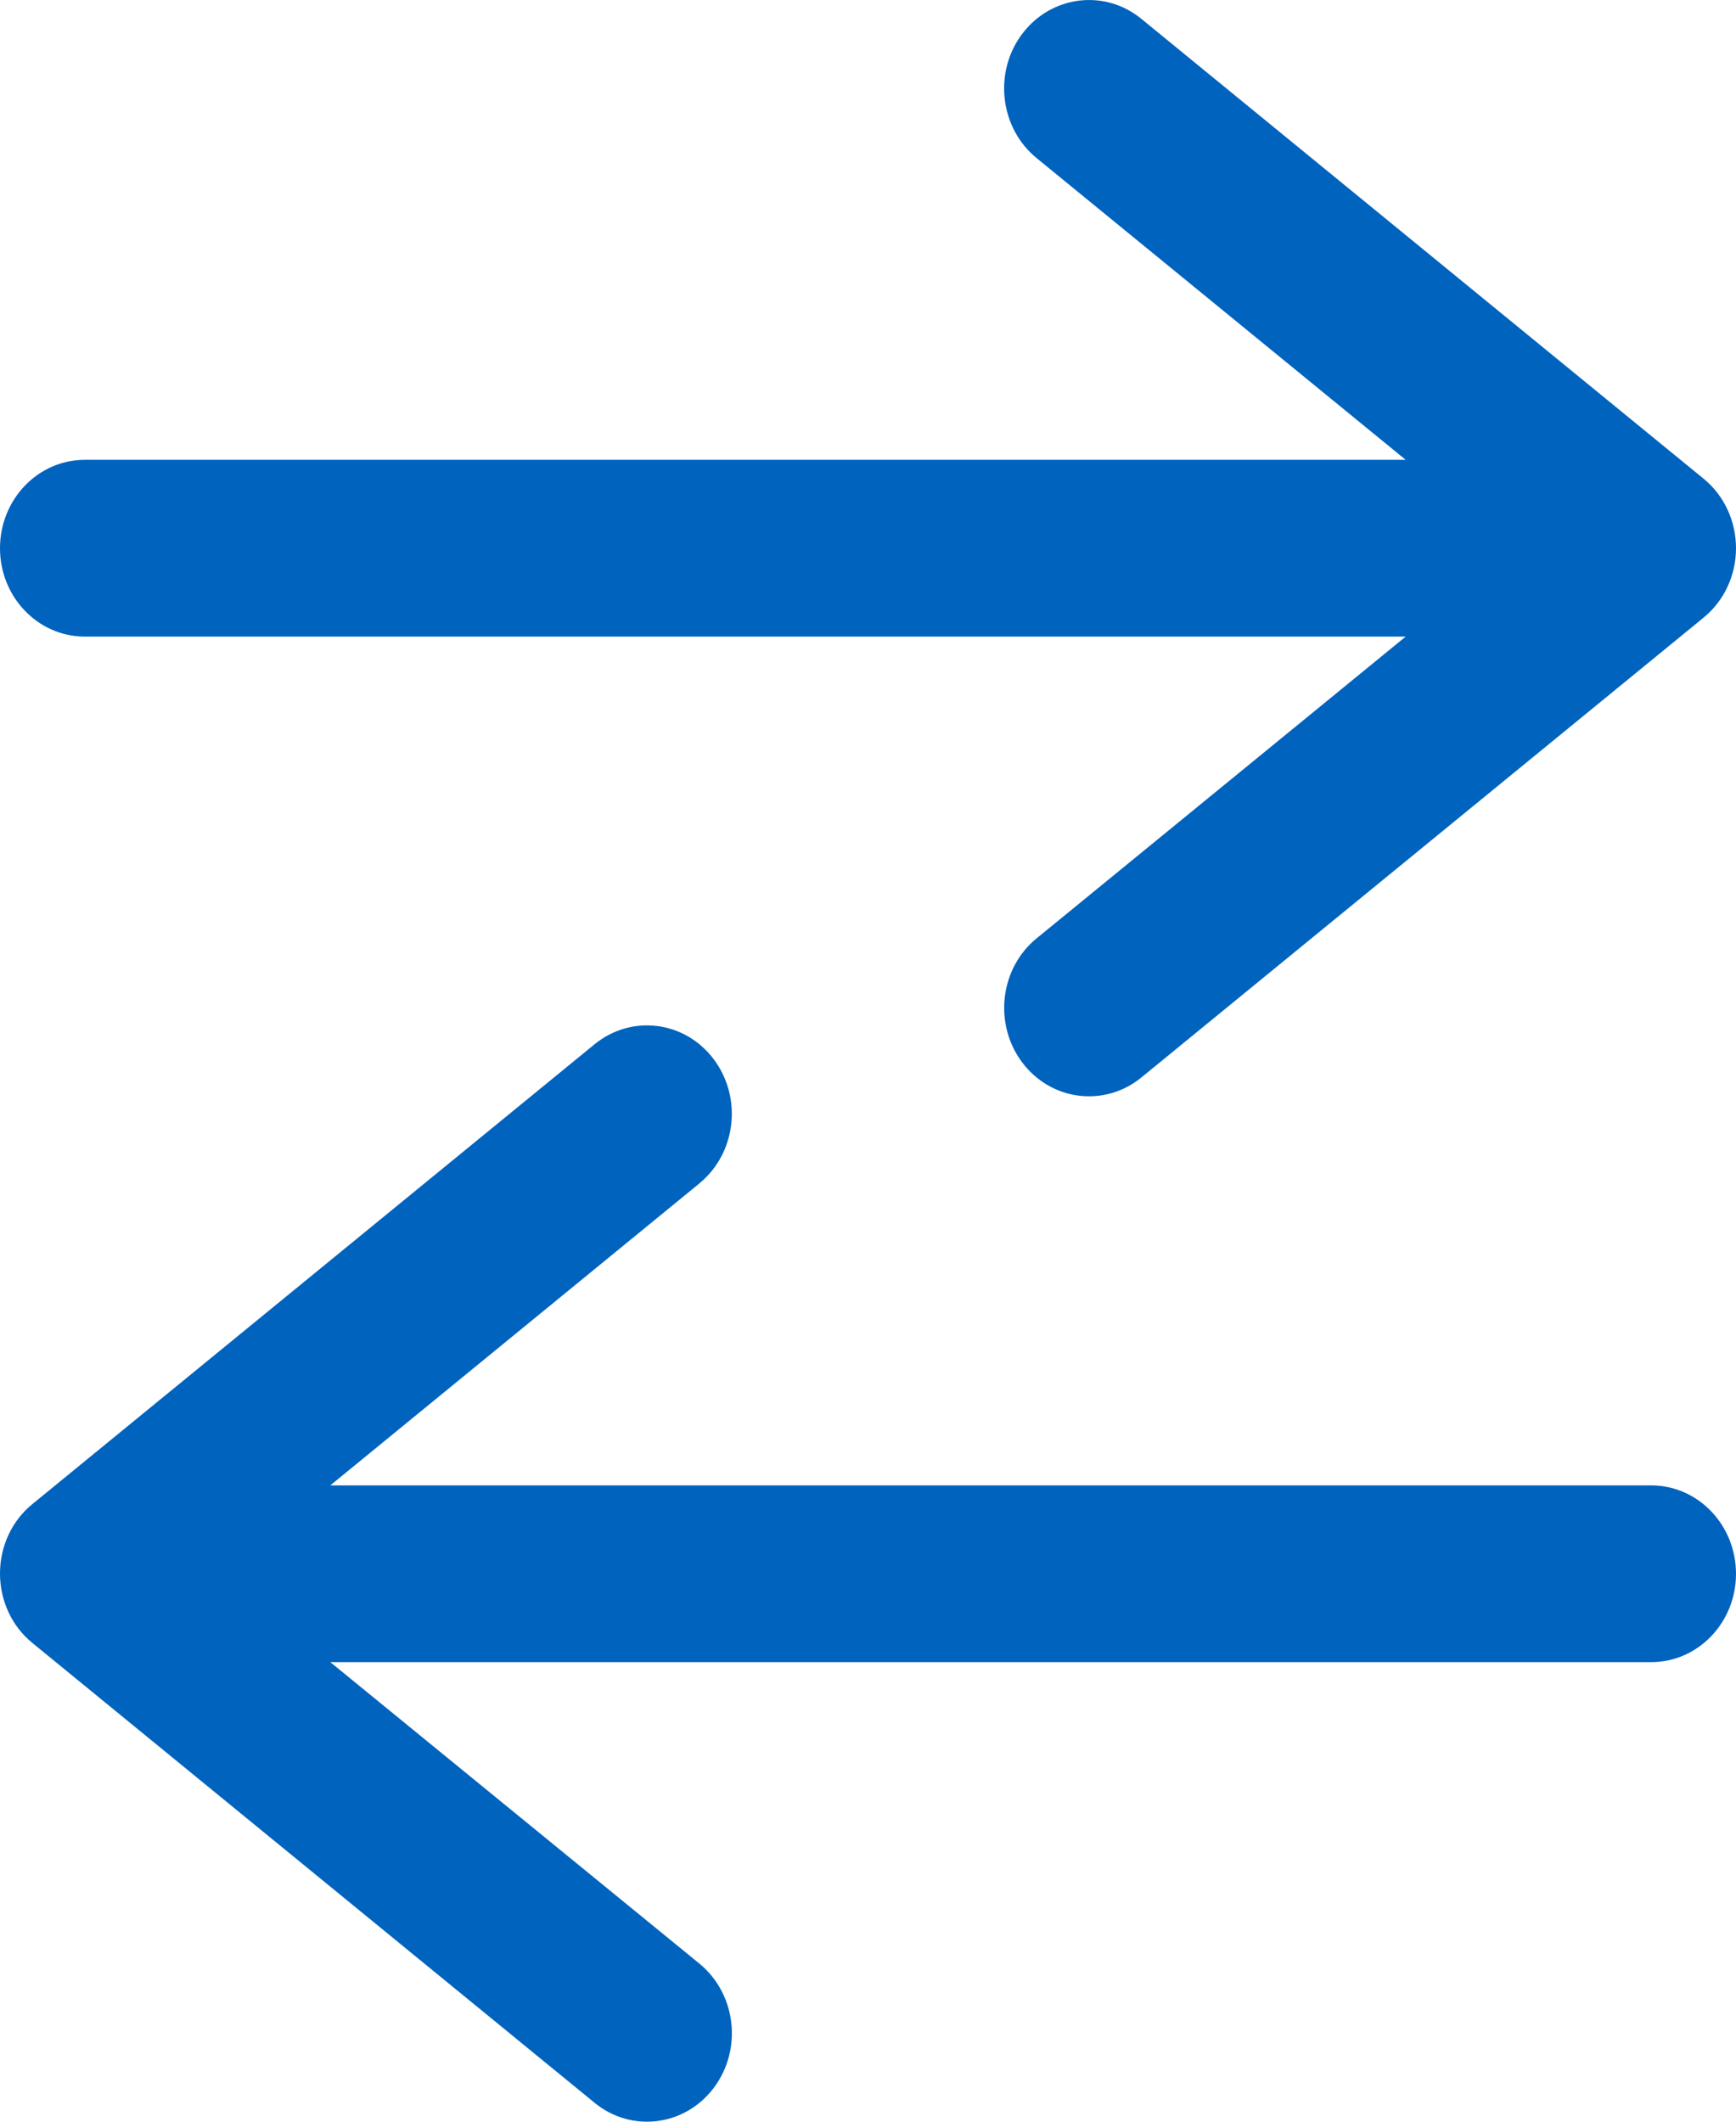 <?xml version="1.0" encoding="utf-8"?>
<svg width="18px" height="22px" viewBox="0 0 18 22" version="1.1" xmlns:xlink="http://www.w3.org/1999/xlink" xmlns="http://www.w3.org/2000/svg">
  <path d="M0 5.685C0 5.178 0.394 4.768 0.88 4.768L14.575 4.768L10.748 1.639C10.366 1.327 10.299 0.749 10.599 0.351C10.899 -0.047 11.453 -0.117 11.835 0.196L17.663 4.963C17.877 5.137 18 5.403 18 5.685C18 5.965 17.877 6.231 17.663 6.405L11.835 11.172C11.652 11.322 11.418 11.39 11.187 11.361C10.955 11.333 10.744 11.209 10.6 11.018C10.3 10.62 10.366 10.042 10.748 9.73L14.575 6.601L0.88 6.601C0.394 6.601 0 6.191 0 5.685L0 5.685ZM17.12 15.402L3.425 15.402L7.253 12.27L7.252 12.27C7.634 11.957 7.7 11.381 7.4 10.983C7.1 10.584 6.547 10.516 6.165 10.828L0.337 15.595C0.123 15.768 0 16.034 0 16.316C0 16.598 0.123 16.864 0.337 17.037L6.165 21.804C6.547 22.117 7.101 22.048 7.401 21.649C7.701 21.25 7.634 20.674 7.252 20.361L3.425 17.235L17.12 17.235C17.606 17.235 18 16.825 18 16.319C18 15.812 17.606 15.402 17.12 15.402L17.12 15.402Z" id="Shape" fill="#0063BE" stroke="none" />
</svg>